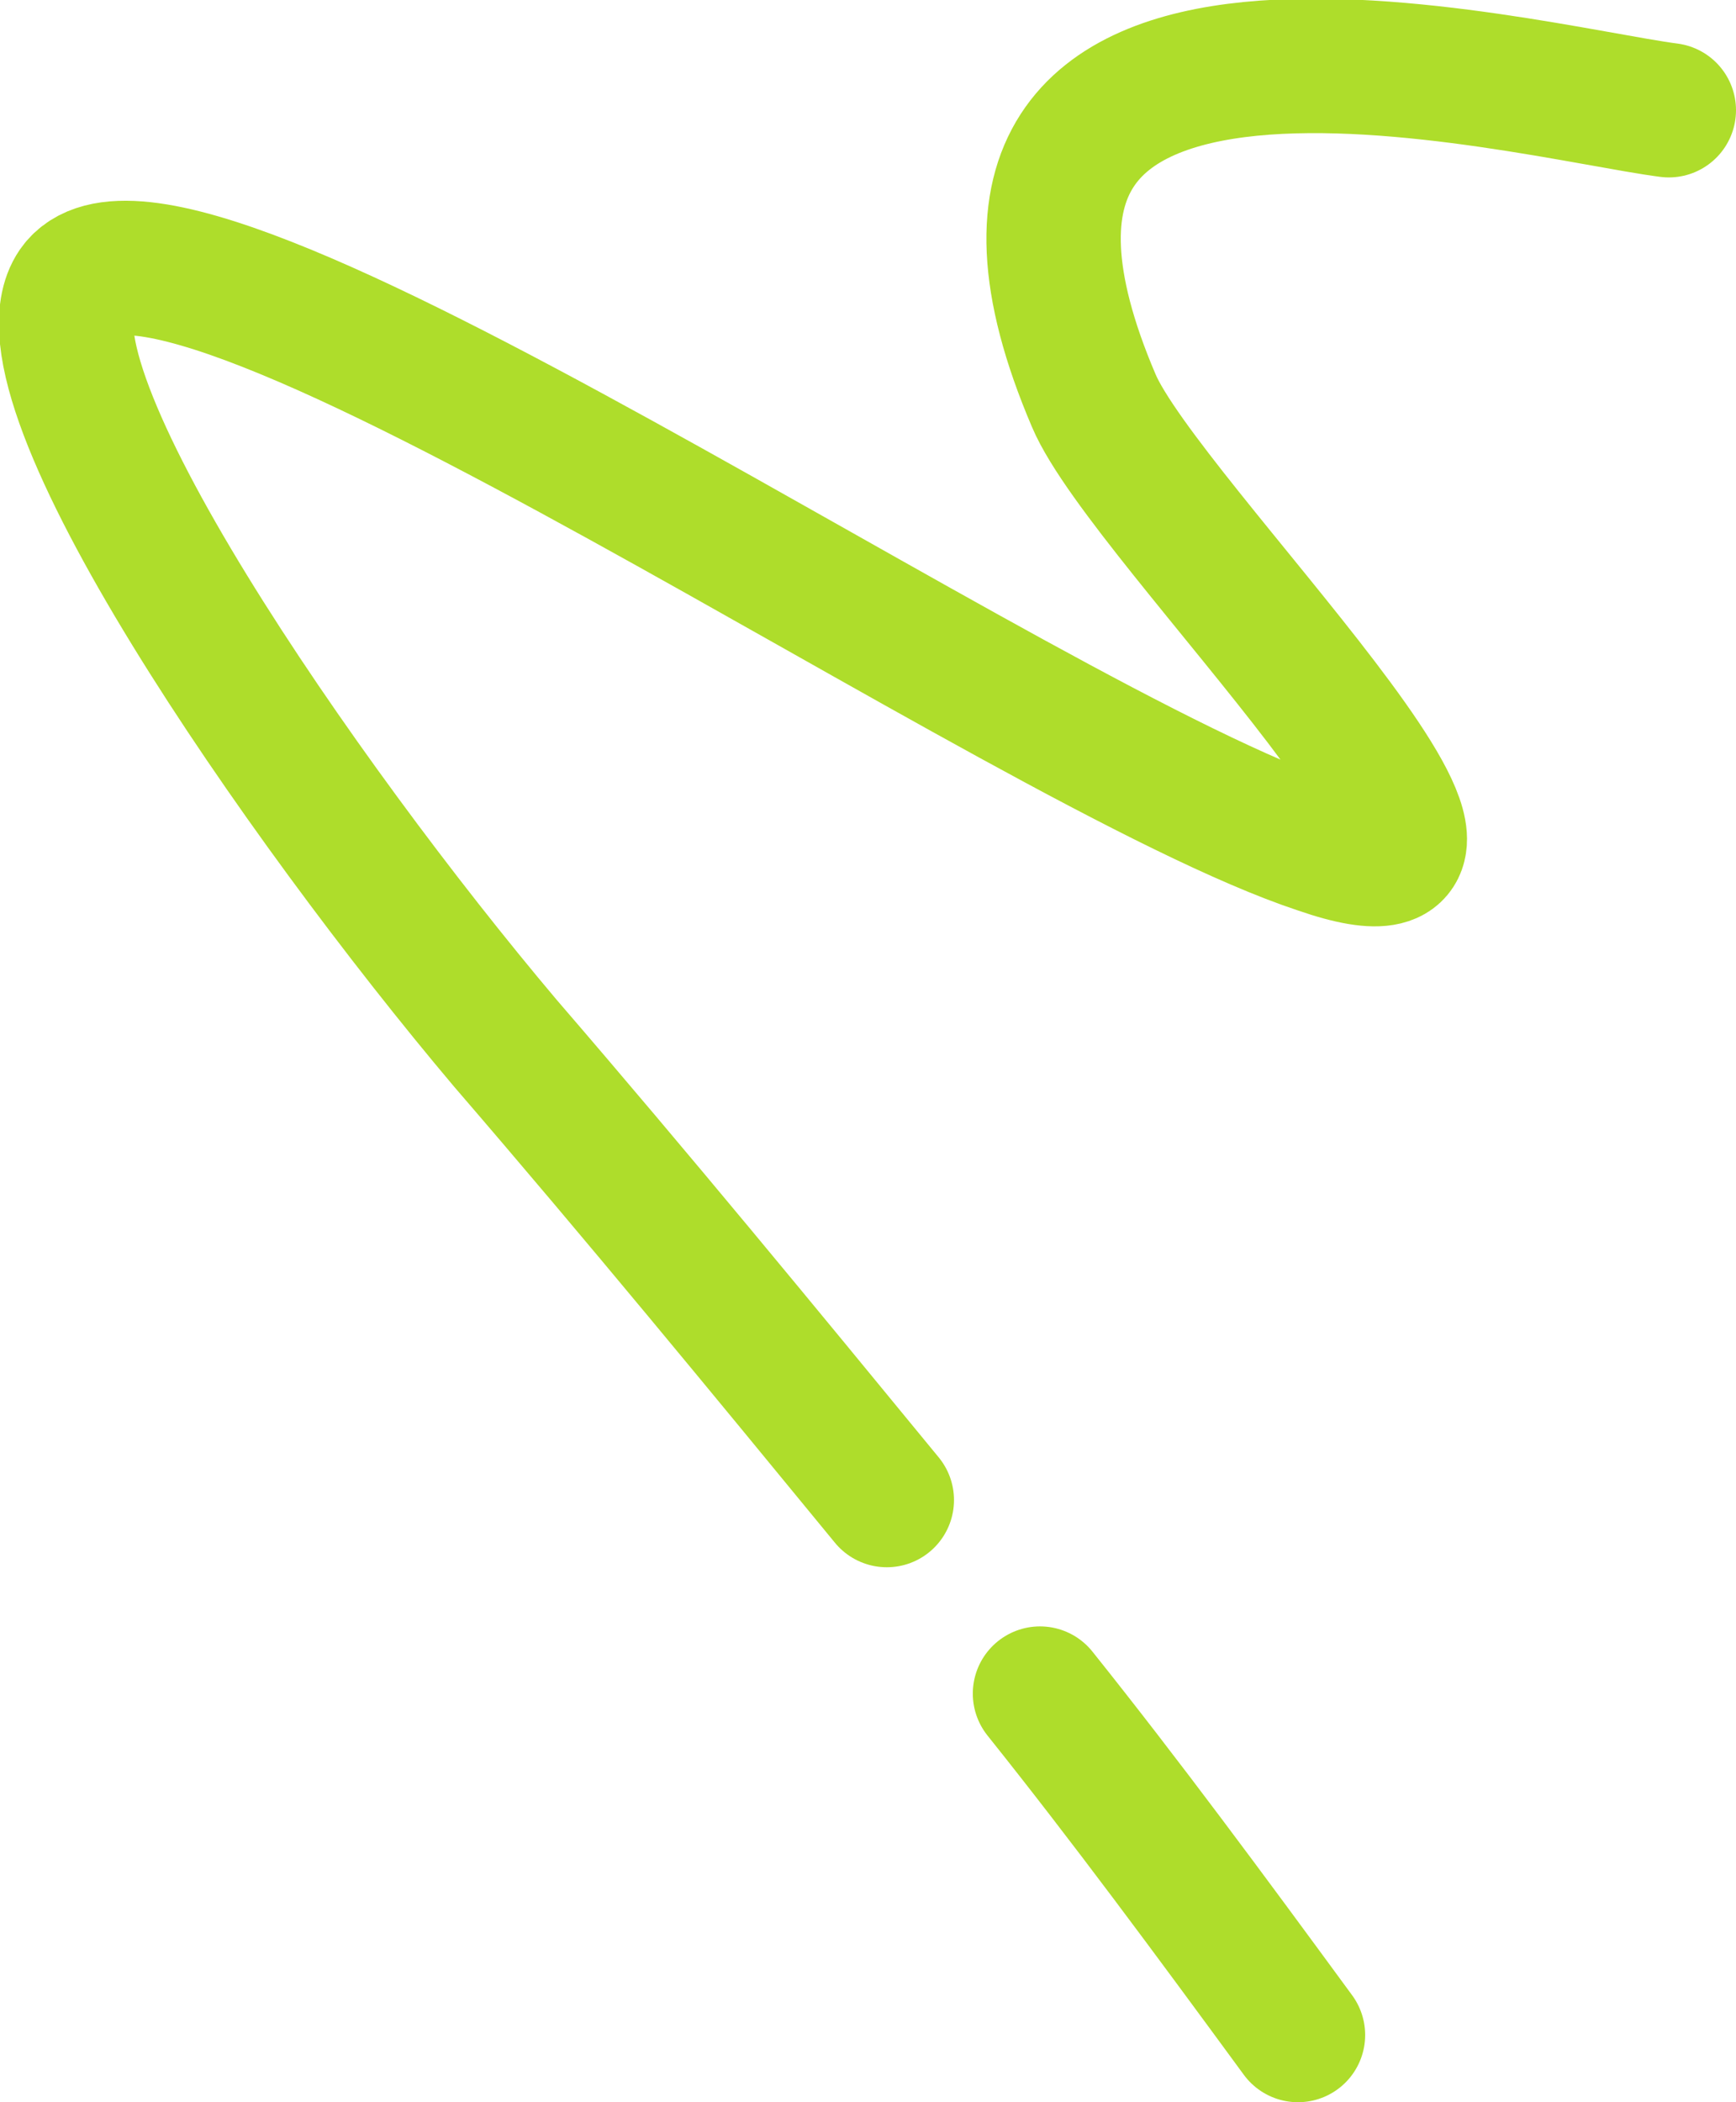 <?xml version="1.0" encoding="utf-8"?>
<!-- Generator: Adobe Illustrator 27.2.0, SVG Export Plug-In . SVG Version: 6.00 Build 0)  -->
<svg version="1.1" id="Capa_2_00000113314589499960004390000005482460890221342104_"
	 xmlns="http://www.w3.org/2000/svg" xmlns:xlink="http://www.w3.org/1999/xlink" x="0px" y="0px" viewBox="0 0 64.6 78.2"
	 style="enable-background:new 0 0 64.6 78.2;" xml:space="preserve">
<style type="text/css">
	.st0{fill:none;stroke:#AEDD2B;stroke-width:5;stroke-linecap:round;}
</style>
<g id="Capa_1-2">
	<path class="st0" d="M48.3,75.7C45,71.2,41.9,67,38.7,63 M62.1,4.1c-5.4-0.7-29-7-21.4,10.8c1.9,4.5,17.9,19.9,8.4,16.6
		C37.9,27.8,6.3,5.7,2.8,10.7c-2.4,3.5,8.4,19.1,16,28.1c5,5.8,9.6,11.4,14.2,17"/>
</g>
</svg>
